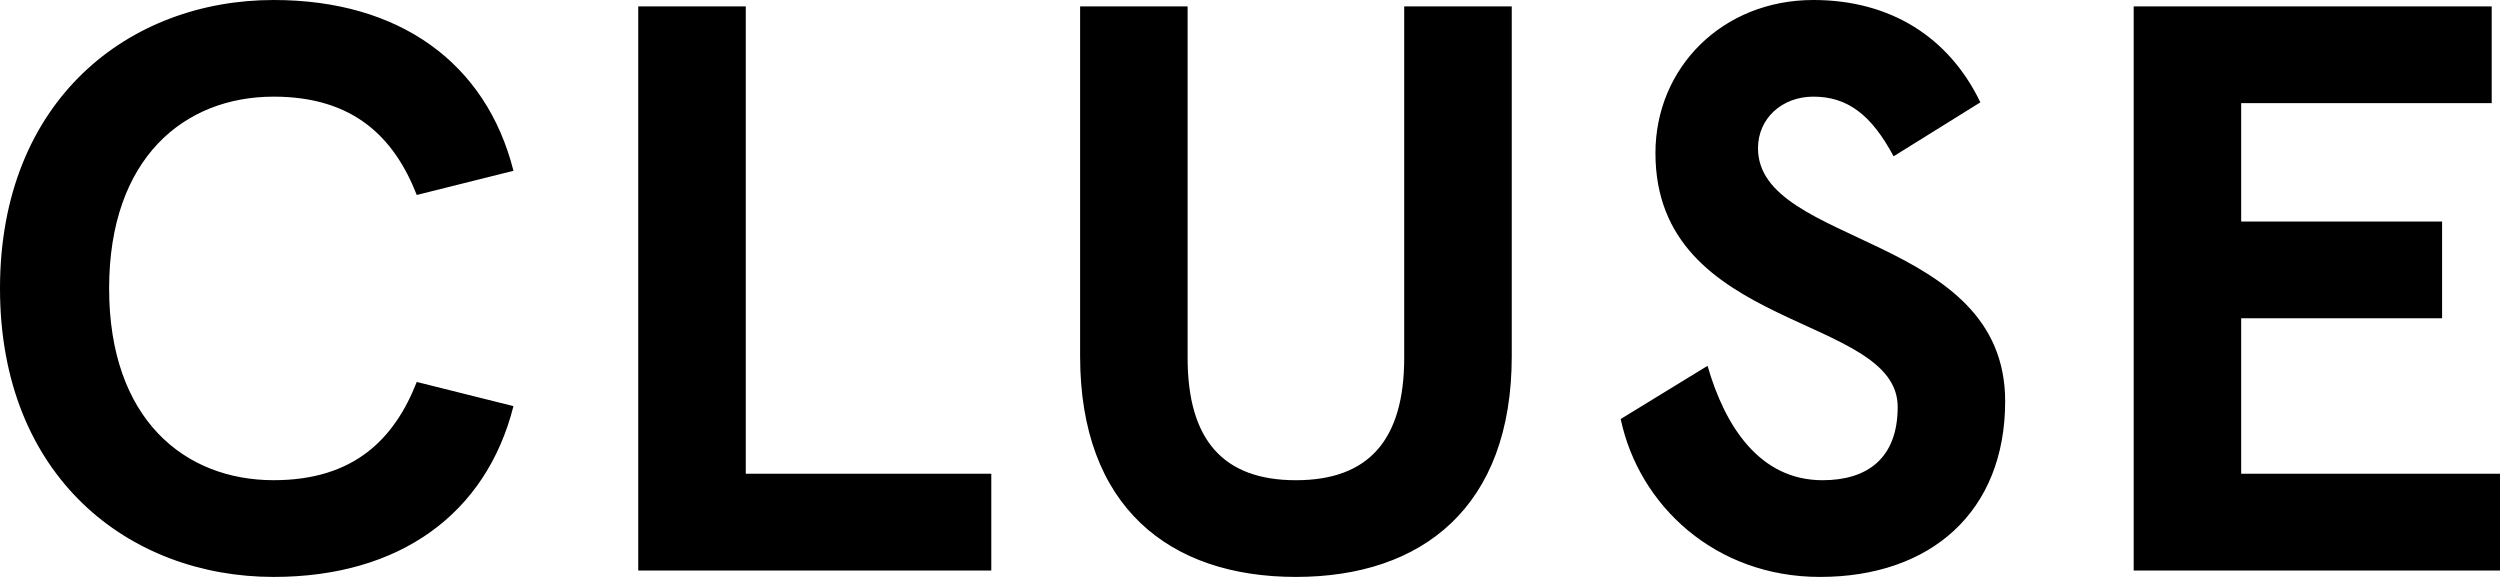 <svg width="91" height="21" viewBox="0 0 91 21" fill="none" xmlns="http://www.w3.org/2000/svg">
<path fill-rule="evenodd" clip-rule="evenodd" d="M18.69 6.217C17.697 2.288 14.538 0 9.962 0C4.696 0 0 3.637 0 10.499C0 17.363 4.696 21 9.962 21C14.538 21 17.697 18.712 18.69 14.783L15.17 13.903C14.356 15.983 12.882 17.479 9.962 17.479C6.712 17.479 3.972 15.252 3.972 10.499C3.972 5.748 6.712 3.518 9.962 3.518C12.882 3.518 14.356 5.016 15.17 7.097L18.69 6.217ZM23.232 0.234V20.767H36.083V17.245H27.146V0.234H23.232V0.234ZM55.028 0.234H51.113V13.023C51.113 16.014 49.821 17.48 47.171 17.48C44.524 17.48 43.229 16.014 43.229 13.023V0.234H39.316V12.964C39.316 18.45 42.565 21 47.171 21C51.776 21 55.028 18.45 55.028 12.964V0.234H55.028ZM72.085 3.725C70.942 1.349 68.806 0 66.007 0C62.697 0 60.258 2.463 60.258 5.573C60.258 12.084 69.076 11.408 69.076 14.812C69.076 16.689 67.963 17.48 66.339 17.48C64.051 17.48 62.786 15.514 62.155 13.316L58.993 15.252C59.655 18.389 62.425 21 66.247 21C70.281 21 72.988 18.625 72.988 14.606C72.988 8.505 63.991 8.974 63.991 5.396C63.991 4.311 64.863 3.518 66.007 3.518C67.24 3.518 68.113 4.165 68.927 5.69L72.085 3.725V3.725ZM77.666 0.234V20.767H91V17.245H81.579V11.585H88.892V8.065H81.579V3.754H90.698V0.234H77.667H77.666Z" fill="black"/>
</svg>
